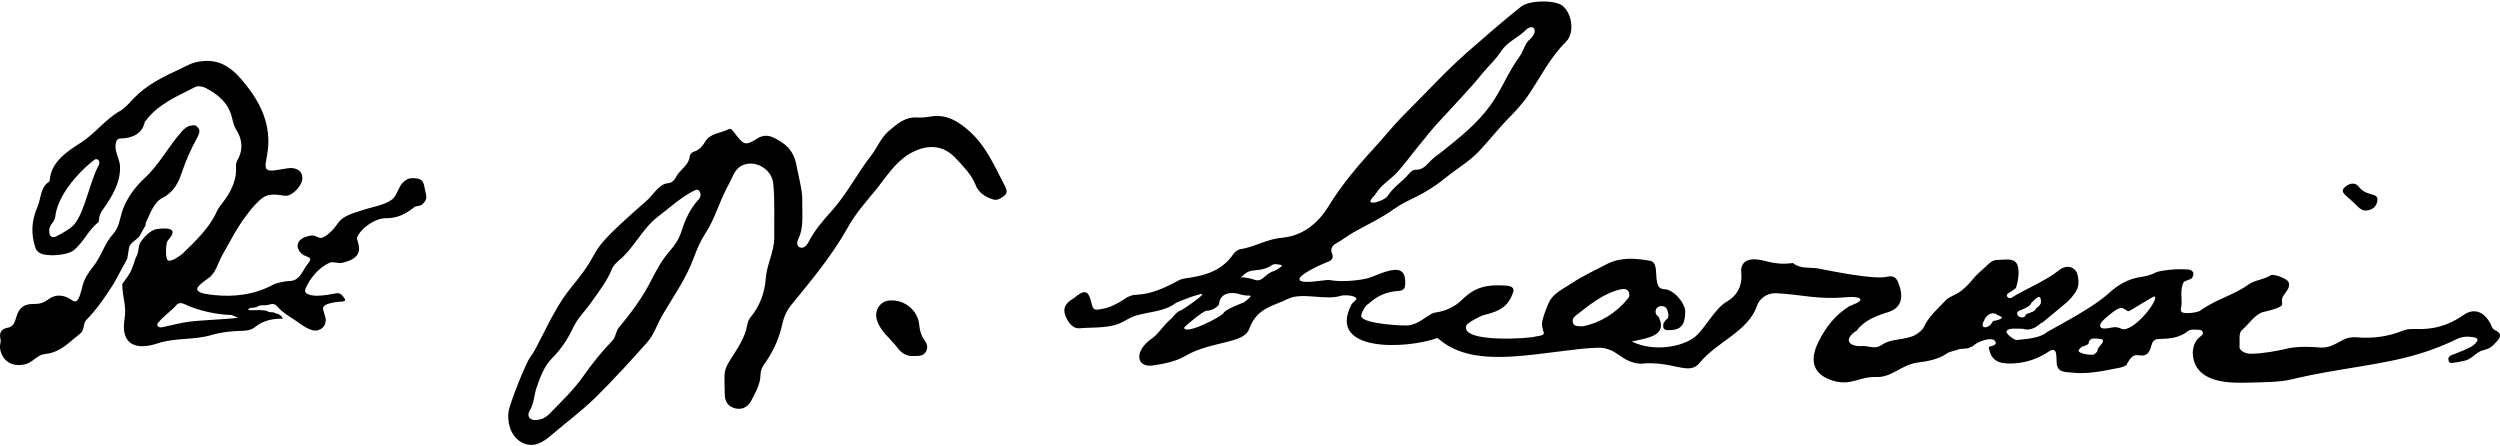 <?xml version="1.0" encoding="UTF-8"?>
<!DOCTYPE svg PUBLIC "-//W3C//DTD SVG 1.1//EN" "http://www.w3.org/Graphics/SVG/1.1/DTD/svg11.dtd">
<!-- Creator: CorelDRAW X8 -->
<svg xmlns="http://www.w3.org/2000/svg" xml:space="preserve" width="100mm" height="17.85mm" version="1.1" style="shape-rendering:geometricPrecision; text-rendering:geometricPrecision; image-rendering:optimizeQuality; fill-rule:evenodd; clip-rule:evenodd"
viewBox="0 0 10000 1785"
 xmlns:xlink="http://www.w3.org/1999/xlink">
 <defs>
  <style type="text/css">
   <![CDATA[
    .fil0 {fill:black}
   ]]>
  </style>
 </defs>
 <g id="Layer_x0020_1">
  <path class="fil0" d="M6527 1366c86,42 198,23 251,-17 41,-32 81,-116 130,-143 35,-19 63,-60 57,-113 -5,-53 35,-66 100,-48 33,9 65,12 98,8 4,0 8,-2 10,0 30,24 67,15 100,21 67,13 224,45 275,33 26,-6 37,4 45,23 22,55 16,100 -39,118 -49,15 -96,33 -127,74 -55,35 -34,67 27,62 30,2 48,13 74,-5 38,-27 97,-17 136,-41 11,-7 25,-17 31,-29 18,-42 62,-80 92,-112 34,-25 49,-12 112,-89 17,-19 37,-34 55,-52 10,-9 20,-16 33,-16 29,0 69,-11 82,18 9,21 6,59 -5,93 -2,6 -33,21 -36,27 -4,8 7,17 16,14 54,-34 142,-70 192,-111 29,-24 68,-16 75,22 6,30 4,52 -18,78 -7,10 -15,17 -23,26l-100 83c-3,1 -6,2 -8,4 -22,19 -45,30 -71,21l0 0c-15,1 -61,-6 -65,11 -3,9 32,35 40,34 36,-4 88,-6 119,-29 2,-2 5,-4 7,-5 75,-42 183,-99 242,-152 38,-35 77,-58 129,-66 21,-3 45,-9 63,-20 42,-10 86,-13 129,-10 19,5 24,16 13,34 -5,7 -30,10 -34,18 -14,27 -6,62 -8,87 0,13 -10,29 7,34 16,4 58,-1 69,-9 59,-44 133,-61 192,-104 27,-19 62,-19 89,-37 11,-7 65,13 71,27 11,24 -15,41 -24,62 -7,17 5,28 -7,35 -20,12 -45,17 -70,23 -35,10 -58,50 -85,72 -15,12 -8,47 -10,65 -2,19 25,30 45,30 50,-1 102,-10 152,-22 38,-8 87,-6 126,-3 35,3 62,-15 90,-30 18,-9 34,-12 53,-11 67,6 128,-2 192,-28 13,-5 29,-5 44,-5 73,3 133,-13 194,-56 42,-29 80,-14 106,31 7,12 7,24 21,30 27,12 22,28 6,45 -19,20 -25,28 -55,35 -27,6 -44,36 -74,42 -13,2 -25,6 -37,7 -13,1 -23,7 -27,-9 -4,-15 11,-21 24,-25 24,-9 48,-19 70,-31 6,-4 23,-18 22,-26 -1,-11 -24,-11 -33,-12 -15,-2 -36,2 -49,9 -174,85 -322,97 -513,131 -207,36 -120,40 -347,44 -88,1 -193,-15 -197,-119 1,-26 8,-47 28,-64 6,-5 15,-10 12,-19 -3,-11 -15,-10 -24,-10 -12,-1 -26,-2 -36,6 -35,28 -76,30 -117,31 -19,1 -25,12 -29,28 -7,25 -17,43 -50,37 -25,-5 -36,16 -47,34 0,2 -1,3 -1,4 -4,3 -12,9 -29,12 -18,2 -114,28 -182,20 -32,-4 -63,2 -69,-34l0 0c-1,-17 -1,-28 -2,-38 -2,-19 -11,-25 -28,-14 -45,30 -93,47 -149,49 -56,2 -85,-13 -93,-66 0,-2 29,-5 28,-16 -4,-35 -85,-1 -92,14 -5,0 -10,2 -13,5 -6,5 -36,2 -48,8 -7,4 -30,5 -46,17 -28,20 -75,30 -112,34 -66,8 -103,60 -166,58 -70,-3 -102,39 -180,13 -76,-26 -88,-82 -52,-154 30,-60 67,-107 123,-142 9,-5 48,-16 44,-28 -4,-12 -48,-9 -58,-8 -114,10 -176,-11 -276,-16 -43,-2 -70,24 -79,50 -35,103 -161,144 -229,228 -44,55 -106,-10 -237,4 -82,-6 -92,-67 -174,-64 -86,2 -220,28 -339,35 -152,9 -234,-18 -299,-74 -134,47 -438,54 -346,-130 2,-11 26,-22 21,-29 -7,-12 -48,-14 -61,-10 -60,20 -156,-15 -211,12 -58,29 -125,36 -155,118 -12,34 -48,43 -84,53 -62,16 -119,26 -175,59 -38,22 -87,31 -130,37 -60,8 -74,-51 -10,-102 33,-20 52,-56 80,-80 15,-12 25,-33 46,-39 5,-2 88,-58 84,-64 -4,-7 -99,31 -104,34 -48,36 -105,35 -160,51 -18,5 -36,16 -53,25 -51,28 -115,21 -173,26 -29,3 -49,-26 -59,-55 -9,-27 5,-46 27,-60 11,-6 20,-16 31,-22 35,-22 41,9 51,48 6,20 22,15 42,11 30,-5 62,-22 87,-39 15,-11 31,-17 49,-17 60,-3 113,-28 165,-56 13,-8 30,-10 46,-12 70,-10 133,-33 175,-94 6,-9 18,-19 28,-20 57,-9 107,-41 167,-46 78,-7 140,-53 183,-121 54,-89 121,-168 190,-243 38,-41 73,-86 113,-126 85,-84 166,-174 256,-253 71,-61 141,-124 215,-182 33,-25 128,-27 162,-5 40,27 54,110 17,146 -65,64 -104,146 -155,220 -20,28 -44,54 -67,78 -45,45 -83,94 -126,140 -40,42 -88,69 -131,104 -97,79 -145,82 -209,127 -48,35 -102,60 -154,89 -27,14 -52,35 -80,50 -12,7 -21,21 -15,36 10,22 -1,32 -20,38 -16,6 -111,48 -109,68 2,23 103,1 118,3 47,8 101,4 147,-5 26,-6 52,-20 79,-28 54,-17 79,-7 79,43 0,23 -4,32 -29,34 -39,2 -80,16 -119,52 -11,3 -29,38 -28,49 5,31 175,40 194,36 35,-8 56,-27 70,-35 11,-7 21,-15 34,-16 39,-6 76,-22 105,-51 52,-51 99,-61 169,-57 25,1 43,6 35,29 -18,48 -41,71 -115,89 -9,0 -69,31 -72,43 -23,70 259,51 277,43 61,-8 17,-15 28,-65 6,-24 15,-47 25,-70 18,-39 59,-56 92,-78 44,-30 94,-52 141,-77 55,-28 114,-23 172,-13 28,5 23,44 26,71 3,23 6,42 32,43 35,0 83,54 83,90 -1,36 -6,70 -54,73 -18,1 -40,5 -33,-27 0,0 10,-16 15,-18 9,-6 3,-33 -4,-43 -10,-12 -38,-11 -42,9 -4,20 11,23 13,29 4,10 8,21 8,33 -2,47 -77,53 -117,63zm-1542 -184c-12,-1 -27,-5 -33,-7 -5,-2 -71,-16 -76,42 -1,8 -29,27 -50,26 -13,0 -89,64 -89,67 -2,33 148,-41 158,-59 10,-16 80,-41 80,-41 43,-33 27,-27 10,-28zm140 -122c-49,-11 -24,6 -80,18 -32,6 -50,0 -74,25 -13,13 -14,0 34,12 20,5 29,15 55,-9 11,-10 24,-19 36,-22 2,0 41,-21 29,-24zm2881 207c-2,-2 -19,-6 -20,-10 -22,-12 -43,6 -50,26 -1,1 -18,32 12,25 0,0 12,-6 13,-8 2,-2 12,-16 12,-16 5,0 37,-8 34,-13 -1,-1 -1,-4 -1,-4zm156 -74c7,27 -7,26 -5,31 -29,18 2,14 -53,33 -5,25 -46,9 -33,-10 4,-6 50,-17 54,-35 1,0 32,-38 37,-19zm228 208c-1,9 -9,12 -14,17 -5,4 -81,-3 -57,-23 1,-1 8,-10 15,-10 1,0 22,-7 21,-13 -1,-9 8,-18 20,-18 4,0 30,0 36,5 5,16 -18,24 -21,42zm1075 -559c-14,1 -24,-6 -33,-15 -13,-13 -26,-25 -40,-37 -13,-12 -32,-25 -13,-41 15,-14 40,-24 57,-1 12,15 26,22 42,27 16,5 37,6 31,31 -5,23 -21,34 -44,36zm-5814 582c-24,1 -44,-10 -62,-34 -27,-36 -66,-62 -81,-109 -12,-37 10,-76 50,-79 59,-5 114,39 119,98 2,20 6,38 17,55 11,15 21,31 10,51 -10,19 -30,18 -53,18zm-442 -619c0,64 5,108 -15,149 -5,11 -10,27 4,35 15,7 28,-6 34,-17 25,-50 61,-91 98,-132 60,-68 101,-150 157,-221 23,-31 37,-68 67,-94 35,-30 67,-59 117,-55 17,1 35,-1 52,-4 64,-11 113,21 157,61 66,60 100,141 140,218 7,13 11,27 -3,38 -14,10 -27,21 -47,14 -31,-10 -57,-28 -68,-58 -17,-43 -49,-73 -78,-105 -53,-58 -121,-58 -189,-17 -56,35 -89,89 -128,138 -42,51 -86,100 -117,157 -63,112 -145,210 -226,309 -19,24 -30,51 -36,80 -13,59 -39,112 -74,160 -8,12 -12,25 -12,39 -1,37 -19,68 -35,99 -12,25 -33,41 -64,35 -31,-7 -44,-28 -44,-58 -1,-25 -1,-50 -1,-75 1,-23 10,-41 22,-60 28,-45 60,-88 69,-142 2,-11 6,-21 14,-31 37,-45 56,-98 60,-154 4,-57 34,-106 34,-164 -1,-72 3,-145 -4,-216 -6,-59 -75,-98 -127,-71 -29,15 -38,52 -54,80 -35,63 -52,133 -92,193 -19,29 -33,63 -45,95 -30,82 -79,151 -122,224 -23,37 -35,81 -64,114 -67,75 -134,149 -206,220 -56,55 -119,101 -178,152 -33,28 -68,50 -111,32 -44,-18 -66,-71 -60,-125 4,-33 69,-195 86,-218 17,-22 32,-54 47,-83 35,-69 69,-138 119,-199 148,-178 25,-105 297,-342 16,-13 27,-30 42,-45 13,-13 26,-26 46,-28 15,-1 26,-11 32,-23 15,-31 52,-47 56,-85 1,-10 11,-17 21,-20 19,-7 30,-21 40,-37 20,-36 62,-34 94,-51 11,-7 20,10 28,20 34,44 41,46 87,17 21,-13 41,-14 62,-5 47,22 82,49 94,108 11,56 26,111 24,148zm-1067 875l0 0c24,-1 41,-9 59,-28 46,-47 95,-94 132,-147 36,-51 74,-99 117,-143 13,-13 13,-37 25,-51 50,-60 96,-122 131,-192 21,-40 42,-80 73,-115 20,-22 38,-50 47,-79 15,-48 35,-91 69,-128 9,-10 9,-22 3,-32 -4,-7 -11,-8 -18,-4 -56,27 -101,70 -150,107 -63,49 -94,125 -156,175 -10,9 -21,20 -26,32 -19,49 -52,90 -82,133 -24,35 -55,63 -73,102 -21,44 -47,85 -83,121 -33,32 -49,77 -64,120 -10,29 -9,62 -27,91 -13,22 -1,39 23,38zm-1688 -544c-34,53 -66,100 -108,143 -15,14 -7,42 -25,55 -41,32 -81,77 -140,82 -35,3 -48,35 -84,42 -50,10 -89,-14 -97,-65 -2,-15 5,-22 2,-36 -6,-25 2,-41 28,-46 26,-4 30,-27 36,-45 10,-35 31,-51 68,-50 25,0 39,-4 60,-19 20,-15 41,-18 65,-11 21,6 38,26 47,18 12,-8 19,-41 25,-64 7,-26 24,-52 42,-74 33,-41 44,-92 81,-132 23,-25 26,-65 38,-98 18,-47 50,-90 85,-122 61,-56 96,-128 151,-189 10,-11 20,-20 34,-22 15,-3 20,-5 31,9 11,13 0,30 -6,42 -24,44 -44,89 -60,137 -12,36 -31,77 -76,100 -36,18 -49,61 -66,96 -3,6 -3,10 -2,13l-26 46c-14,16 -38,26 -41,46l-7 43 -55 101zm175 -220c37,-5 81,-4 52,34 -4,6 -13,14 -14,22 -3,11 -7,64 6,70 11,6 47,-18 57,-27 49,-48 109,-104 137,-169 8,-18 22,-32 33,-48 27,-38 48,-83 44,-133 -2,-14 7,-26 13,-39 15,-35 10,-73 -12,-107 -9,-15 -13,-31 -17,-48 -14,-60 -57,-94 -107,-120 -10,-5 -30,-9 -40,-3 -70,36 -149,68 -198,135 -1,2 -4,3 -4,5 -10,48 -51,65 -97,66 -18,0 -20,19 -20,34 0,24 17,52 18,76 3,67 -32,122 -69,175 -7,9 -12,19 -14,31 -1,6 0,16 -4,19 -40,32 -59,80 -98,112 -26,21 -112,28 -139,9 -5,-4 -11,-9 -13,-15 -20,-58 -18,-110 7,-168 14,-32 11,-78 45,-99 2,-1 3,-4 4,-6 4,-77 76,-120 127,-153 58,-38 94,-91 154,-125 21,-12 38,-33 55,-51 54,-55 116,-85 185,-117 20,-9 37,-20 59,-26 105,-26 160,30 216,104 61,81 93,170 72,273 -7,39 -12,58 27,55 15,-1 55,-10 69,-10 31,1 50,17 46,48 -5,27 -42,66 -69,63 -33,-5 -65,-9 -86,6 -23,15 -48,45 -65,68 -40,51 -68,108 -100,164 -17,30 -23,62 -48,86 -10,9 -57,37 -52,52 6,16 49,19 65,21 81,9 164,-1 238,-41 15,-8 50,-15 67,-15 35,-1 47,-30 63,-56 6,-9 20,-24 19,-32 0,-8 -25,-12 -33,-20 -29,-26 -21,-57 16,-69 9,-3 18,-5 27,-5 12,0 26,13 37,9 25,-9 49,-37 66,-61 21,-29 62,-38 98,-50 38,-13 84,-18 116,-42 15,-11 20,-31 31,-50 2,-5 6,-10 9,-14 21,-23 36,-24 65,-19 22,4 23,26 27,44 5,27 13,38 -13,60 -6,5 -24,5 -29,9 -35,28 -68,45 -115,45 -39,-1 -97,36 -115,77 -5,12 48,80 -63,102 -10,2 -33,-6 -44,-2 -45,18 -82,64 -99,105 -10,23 26,28 47,28 18,0 53,-5 71,-9 17,-4 24,1 34,14 10,12 9,17 -6,18 -26,2 -68,7 -75,23 -4,10 9,33 10,50 0,29 -19,38 -31,42 -31,9 -74,-29 -93,-41 -23,-15 -51,-32 -68,-52 -5,-7 -13,-12 -20,-12 -15,0 -12,5 -33,5 -33,0 -18,5 -39,9 -11,3 -7,-2 -23,4 -1,1 -9,6 6,7 15,0 60,-3 70,5 9,6 17,0 25,5 6,4 14,2 24,10 5,4 7,8 11,14 -33,-2 -75,6 -102,26 -19,16 -33,21 -55,22 -43,1 -88,5 -129,17 -70,21 -144,10 -214,33 -89,30 -150,5 -134,-96 9,-56 -8,-81 -9,-141 5,-8 15,-19 28,-40 15,-23 20,-55 30,-73 9,-17 5,-39 15,-54 21,-31 47,-51 67,-53zm-432 6l0 0c-1,27 13,32 33,21 22,-12 59,-31 73,-53 39,-57 58,-167 91,-227 4,-7 6,-17 -1,-23 -10,-9 -17,1 -24,6 -59,47 -139,137 -148,221 -2,21 -26,34 -24,55zm756 349l-27 -11c-59,-1 -135,-18 -187,-43 -12,-6 -26,-7 -34,4 -15,18 -54,47 -68,65 -5,5 -11,10 -6,18 4,6 12,6 18,5 23,-5 77,-18 99,-21 54,-8 152,-10 205,-17zm4597 -486c22,-36 58,-57 85,-89 8,-9 16,-17 28,-17 22,1 37,-12 50,-26 17,-19 38,-34 58,-49 69,-55 138,-110 190,-182 45,-62 72,-135 118,-197 16,-21 19,-52 44,-71 33,-33 9,-66 -25,-29 -30,28 -69,43 -93,79 -21,33 -50,59 -75,89 -56,69 -118,132 -178,198 -24,26 -46,54 -68,81 -34,40 -63,83 -99,121 -26,27 -59,46 -80,79 -9,15 -28,28 -22,36 7,10 59,-10 67,-23zm783 520l0 0c66,-14 129,-50 178,-110 8,-9 9,-21 1,-32 -9,-10 -21,-7 -32,-5 -70,17 -123,63 -178,105 -9,7 -15,18 -9,31 6,12 19,11 40,11zm2131 4c11,0 23,8 30,8 49,1 141,-117 125,-131 -5,-4 -102,62 -107,59 -9,-5 -22,-16 -30,-13 -10,2 -22,10 -30,16 -13,12 -57,40 -51,58 6,18 51,0 63,3z"/>
 </g>
</svg>

